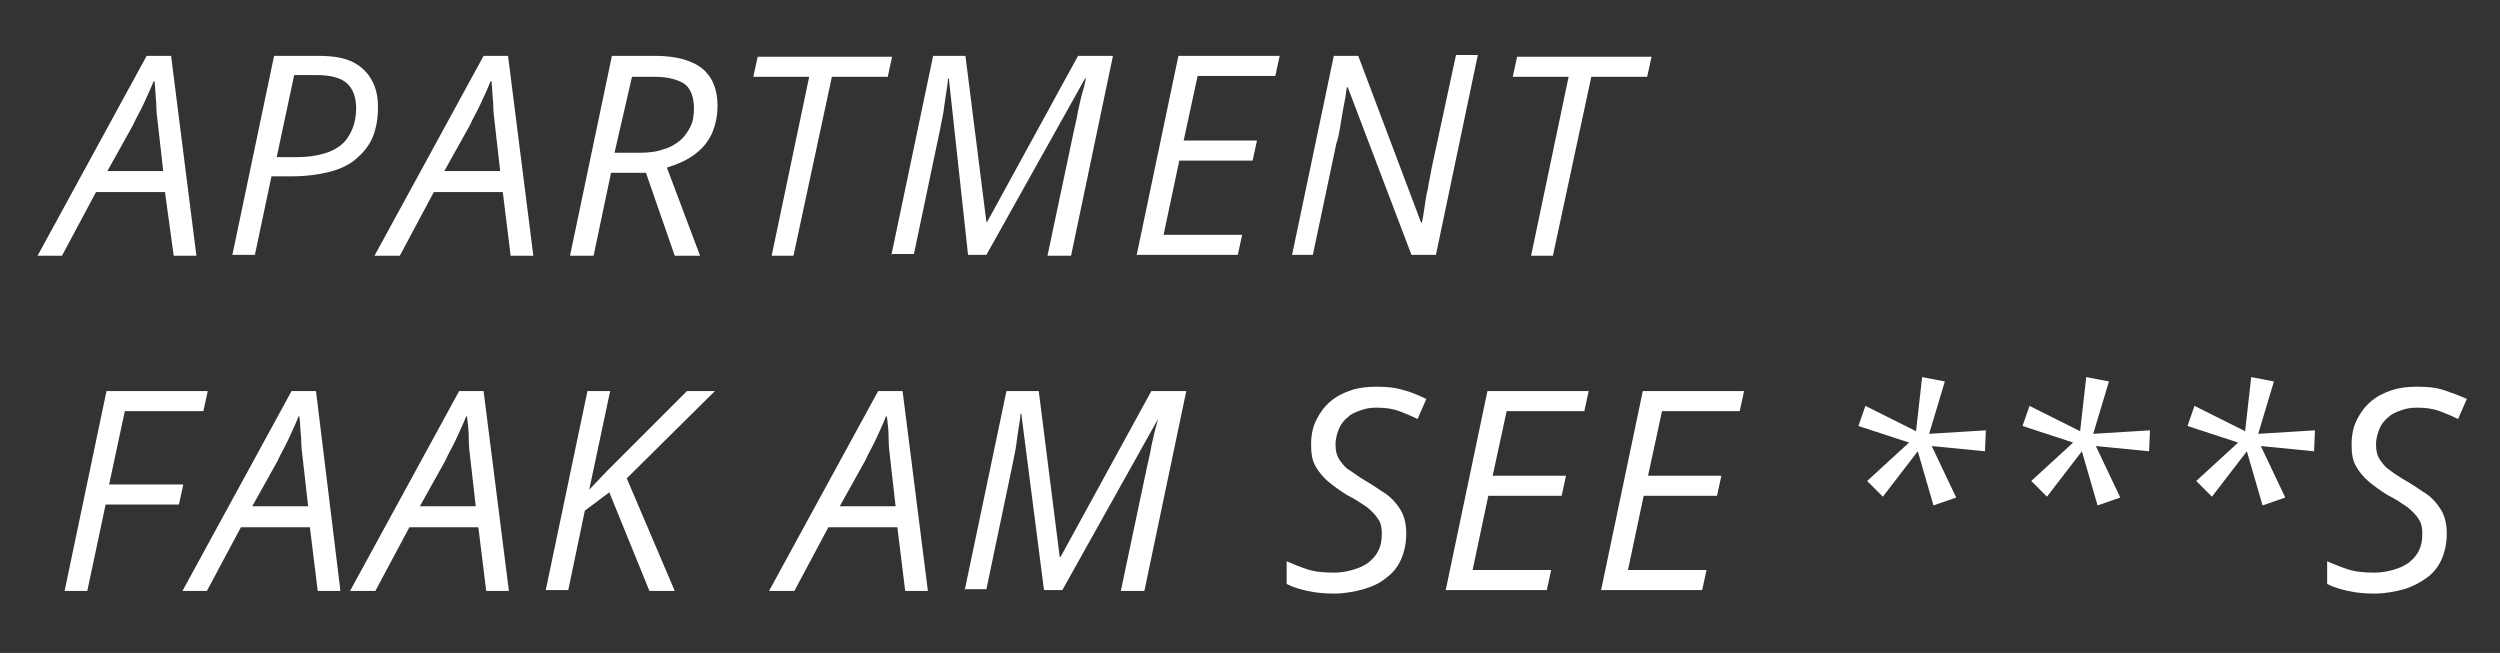 <?xml version="1.0" encoding="utf-8"?>
<!-- Generator: Adobe Illustrator 28.2.0, SVG Export Plug-In . SVG Version: 6.00 Build 0)  -->
<svg version="1.1" id="Ebene_1" xmlns="http://www.w3.org/2000/svg" xmlns:xlink="http://www.w3.org/1999/xlink" x="0px" y="0px"
	 viewBox="0 0 286.4 74.8" style="enable-background:new 0 0 286.4 74.8;" xml:space="preserve">
<rect x="0" y="0" width="286.4" height="74.8" fill="#333333" stroke="none"/>
<style type="text/css">
	.st0{fill:#FFFFFF;}
</style>
<g>
	<path class="st0" d="M4.3,29.3L16.8,6.4h2.8l2.9,22.9h-2.6L18.9,22H11l-3.9,7.3H4.3z M12.3,19.6h6.4l-0.6-5.3
		c-0.1-0.8-0.2-1.6-0.2-2.5c-0.1-0.9-0.1-1.7-0.2-2.5h-0.1c-0.3,0.8-0.7,1.6-1.1,2.5c-0.4,0.9-0.9,1.7-1.3,2.6L12.3,19.6z"/>
	<path class="st0" d="M26.6,29.3l4.8-22.9h5.1c1.6,0,2.9,0.2,3.9,0.7s1.7,1.2,2.2,2.1c0.5,0.9,0.7,1.9,0.7,3.1
		c0,1.3-0.2,2.4-0.6,3.4s-1.1,1.8-1.9,2.5c-0.8,0.7-1.9,1.2-3.1,1.5s-2.7,0.5-4.3,0.5h-2.3l-1.9,9H26.6z M31.7,18h2.3
		c1.4,0,2.6-0.2,3.7-0.6c1-0.4,1.8-1,2.3-1.9c0.5-0.8,0.8-1.9,0.8-3.1c0-1.3-0.4-2.3-1.1-2.9c-0.7-0.6-1.9-0.9-3.4-0.9h-2.6L31.7,18
		z"/>
	<path class="st0" d="M42.9,29.3L55.4,6.4h2.8l2.9,22.9h-2.6L57.6,22h-7.9l-3.9,7.3H42.9z M50.9,19.6h6.4l-0.6-5.3
		c-0.1-0.8-0.2-1.6-0.2-2.5c-0.1-0.9-0.1-1.7-0.2-2.5h-0.1c-0.3,0.8-0.7,1.6-1.1,2.5c-0.4,0.9-0.9,1.7-1.3,2.6L50.9,19.6z"/>
	<path class="st0" d="M65.3,29.3l4.8-22.9h5c2.3,0,4.1,0.5,5.3,1.4c1.2,1,1.8,2.4,1.8,4.3c0,1.1-0.2,2.1-0.6,3.1
		c-0.4,0.9-1,1.7-1.9,2.4s-2,1.2-3.3,1.6l3.8,10.1h-2.9l-3.3-9.5h-4l-2,9.5H65.3z M70.4,17.5h2.8c1.1,0,2-0.1,2.8-0.4
		c0.8-0.2,1.4-0.6,1.9-1c0.5-0.4,0.9-1,1.2-1.6s0.4-1.3,0.4-2.1c0-1.3-0.4-2.3-1.1-2.8c-0.8-0.5-1.9-0.8-3.4-0.8h-2.6L70.4,17.5z"/>
	<path class="st0" d="M88.4,29.3l4.3-20.5h-6.4l0.5-2.3h15.4l-0.5,2.3h-6.4l-4.4,20.5H88.4z"/>
	<path class="st0" d="M102.1,29.3l4.8-22.9h3.7l2.4,19h0.1l10.4-19h4l-4.8,22.9h-2.7l3-14.2c0.2-0.9,0.4-1.7,0.5-2.4
		c0.2-0.8,0.3-1.4,0.5-2.1c0.2-0.6,0.3-1.1,0.4-1.6h-0.1l-11.3,20.2h-2.1L108.7,9h-0.1c0,0.4-0.1,1-0.2,1.6s-0.2,1.4-0.3,2.1
		c-0.1,0.7-0.3,1.5-0.4,2.1l-3,14.3H102.1z"/>
	<path class="st0" d="M130.2,29.3L135,6.4h11.6l-0.5,2.3h-8.9l-1.6,7.4h8.4l-0.5,2.3h-8.4l-1.8,8.5h9l-0.5,2.3H130.2z"/>
	<path class="st0" d="M148,29.3l4.8-22.9h2.8l7.2,19.1h0.1c0.1-0.5,0.2-1.1,0.3-1.8s0.2-1.4,0.4-2.2c0.1-0.8,0.3-1.5,0.4-2.2l2.8-13
		h2.5l-4.8,22.9h-2.8l-7.3-19.2h-0.1c-0.1,0.4-0.1,0.8-0.2,1.3c-0.1,0.5-0.2,1-0.3,1.6s-0.2,1.2-0.3,1.8c-0.1,0.6-0.2,1.2-0.4,1.7
		l-2.7,12.8H148z"/>
	<path class="st0" d="M175.4,29.3l4.3-20.5h-6.4l0.5-2.3h15.4l-0.5,2.3h-6.4l-4.4,20.5H175.4z"/>
	<path class="st0" d="M7.4,67.7l4.8-22.9h11.6l-0.5,2.3h-9l-1.8,8.4H21l-0.5,2.3h-8.4L10,67.7H7.4z"/>
	<path class="st0" d="M20.9,67.7l12.5-22.9h2.8L39,67.7h-2.6l-0.9-7.3h-7.9l-3.9,7.3H20.9z M28.9,58h6.4l-0.6-5.3
		c-0.1-0.8-0.2-1.6-0.2-2.5c-0.1-0.9-0.1-1.7-0.2-2.5h-0.1c-0.3,0.8-0.7,1.6-1.1,2.5c-0.4,0.9-0.9,1.7-1.3,2.6L28.9,58z"/>
	<path class="st0" d="M40.1,67.7l12.5-22.9h2.8l2.9,22.9h-2.6l-0.9-7.3h-7.9L43,67.7H40.1z M48.1,58h6.4l-0.6-5.3
		c-0.1-0.8-0.2-1.6-0.2-2.5s-0.1-1.7-0.2-2.5h-0.1c-0.3,0.8-0.7,1.6-1.1,2.5c-0.4,0.9-0.9,1.7-1.3,2.6L48.1,58z"/>
	<path class="st0" d="M62.5,67.7l4.8-22.9h2.6l-2.4,11.3l2-2.1l9.2-9.2h3.2l-10.1,10l5.5,12.9h-2.9l-4.6-11.3L67,58.5l-1.9,9.1H62.5
		z"/>
	<path class="st0" d="M88.1,67.7l12.5-22.9h2.8l2.9,22.9h-2.6l-0.9-7.3h-7.9L91,67.7H88.1z M96.2,58h6.4l-0.6-5.3
		c-0.1-0.8-0.2-1.6-0.2-2.5s-0.1-1.7-0.2-2.5h-0.1c-0.3,0.8-0.7,1.6-1.1,2.5c-0.4,0.9-0.9,1.7-1.3,2.6L96.2,58z"/>
	<path class="st0" d="M110.5,67.7l4.8-22.9h3.7l2.4,19h0.1l10.4-19h4l-4.8,22.9h-2.7l3-14.2c0.2-0.9,0.4-1.7,0.5-2.4
		c0.2-0.8,0.3-1.4,0.5-2.1s0.3-1.1,0.4-1.6H133l-11.3,20.2h-2.1l-2.6-20.2h-0.1c0,0.4-0.1,1-0.2,1.6s-0.2,1.4-0.3,2.1
		s-0.3,1.5-0.4,2.1l-3,14.3H110.5z"/>
	<path class="st0" d="M152.8,68c-1.1,0-2.1-0.1-3-0.3s-1.6-0.4-2.4-0.8v-2.6c0.7,0.3,1.4,0.6,2.3,0.9c0.9,0.3,1.9,0.4,3.1,0.4
		c0.7,0,1.4-0.1,2.1-0.3c0.7-0.2,1.2-0.4,1.8-0.8c0.5-0.4,0.9-0.8,1.2-1.4c0.3-0.6,0.4-1.2,0.4-2c0-0.6-0.1-1.2-0.4-1.6
		c-0.3-0.5-0.7-0.9-1.3-1.4c-0.6-0.4-1.3-0.9-2.3-1.4c-0.8-0.5-1.5-1-2.1-1.5c-0.6-0.5-1.1-1.1-1.5-1.8c-0.4-0.7-0.5-1.5-0.5-2.5
		c0-1.1,0.2-2,0.6-2.8c0.4-0.8,0.9-1.5,1.6-2.1s1.5-1,2.4-1.3s1.9-0.4,2.9-0.4c1.2,0,2.2,0.1,3.1,0.4c0.9,0.2,1.7,0.6,2.6,1l-1,2.3
		c-0.6-0.3-1.3-0.6-2.1-0.9s-1.7-0.4-2.6-0.4c-0.7,0-1.3,0.1-1.8,0.3c-0.6,0.2-1.1,0.4-1.5,0.8c-0.4,0.3-0.8,0.8-1,1.3
		c-0.2,0.5-0.4,1.1-0.4,1.8c0,0.7,0.1,1.2,0.4,1.7c0.3,0.4,0.6,0.9,1.1,1.2s1.1,0.8,1.8,1.2c0.9,0.5,1.7,1.1,2.5,1.6
		c0.7,0.5,1.3,1.2,1.7,1.9c0.4,0.7,0.6,1.6,0.6,2.6c0,1.1-0.2,2.1-0.6,3c-0.4,0.9-1,1.6-1.7,2.1c-0.7,0.6-1.6,1-2.6,1.3
		C155.1,67.8,154,68,152.8,68z"/>
	<path class="st0" d="M165.6,67.7l4.8-22.9H182l-0.5,2.3h-8.9l-1.6,7.4h8.4l-0.5,2.3h-8.4l-1.8,8.5h9l-0.5,2.3H165.6z"/>
	<path class="st0" d="M183.4,67.7l4.8-22.9h11.6l-0.5,2.3h-8.9l-1.6,7.4h8.4l-0.5,2.3h-8.4l-1.8,8.5h9l-0.5,2.3H183.4z"/>
	<path class="st0" d="M221.5,57.9l-1.8-6.2l-4,5.2l-1.8-1.8l4.8-4.4l-5.8-1.9l0.8-2.3l5.8,2.9l0.7-6.2l2.6,0.5l-1.8,6l6.5-0.4
		l-0.1,2.4l-6.1-0.6l2.8,5.9L221.5,57.9z"/>
	<path class="st0" d="M240.3,57.9l-1.8-6.2l-4,5.2l-1.8-1.8l4.8-4.4l-5.8-1.9l0.8-2.3l5.8,2.9l0.7-6.2l2.6,0.5l-1.8,6l6.5-0.4
		l-0.1,2.4l-6.1-0.6l2.8,5.9L240.3,57.9z"/>
	<path class="st0" d="M259.2,57.9l-1.8-6.2l-4,5.2l-1.8-1.8l4.8-4.4l-5.8-1.9l0.8-2.3l5.8,2.9l0.7-6.2l2.6,0.5l-1.8,6l6.5-0.4
		l-0.1,2.4l-6.1-0.6l2.8,5.9L259.2,57.9z"/>
	<path class="st0" d="M272,68c-1.1,0-2.1-0.1-3-0.3c-0.9-0.2-1.6-0.4-2.4-0.8v-2.6c0.7,0.3,1.4,0.6,2.3,0.9c0.9,0.3,1.9,0.4,3.1,0.4
		c0.7,0,1.4-0.1,2.1-0.3c0.7-0.2,1.2-0.4,1.8-0.8c0.5-0.4,0.9-0.8,1.2-1.4c0.3-0.6,0.4-1.2,0.4-2c0-0.6-0.1-1.2-0.4-1.6
		c-0.3-0.5-0.7-0.9-1.3-1.4c-0.6-0.4-1.3-0.9-2.3-1.4c-0.8-0.5-1.5-1-2.1-1.5c-0.6-0.5-1.1-1.1-1.5-1.8c-0.4-0.7-0.5-1.5-0.5-2.5
		c0-1.1,0.2-2,0.6-2.8c0.4-0.8,0.9-1.5,1.6-2.1s1.5-1,2.4-1.3s1.9-0.4,2.9-0.4c1.2,0,2.2,0.1,3.1,0.4s1.7,0.6,2.6,1l-1,2.3
		c-0.6-0.3-1.3-0.6-2.1-0.9s-1.7-0.4-2.6-0.4c-0.7,0-1.3,0.1-1.8,0.3c-0.6,0.2-1.1,0.4-1.5,0.8c-0.4,0.3-0.8,0.8-1,1.3
		c-0.2,0.5-0.4,1.1-0.4,1.8c0,0.7,0.1,1.2,0.4,1.7c0.3,0.4,0.6,0.9,1.1,1.2c0.5,0.4,1.1,0.8,1.8,1.2c0.9,0.5,1.7,1.1,2.5,1.6
		c0.7,0.5,1.3,1.2,1.7,1.9s0.6,1.6,0.6,2.6c0,1.1-0.2,2.1-0.6,3c-0.4,0.9-1,1.6-1.7,2.1s-1.6,1-2.6,1.3C274.3,67.8,273.2,68,272,68z
		"/>
</g>
</svg>
